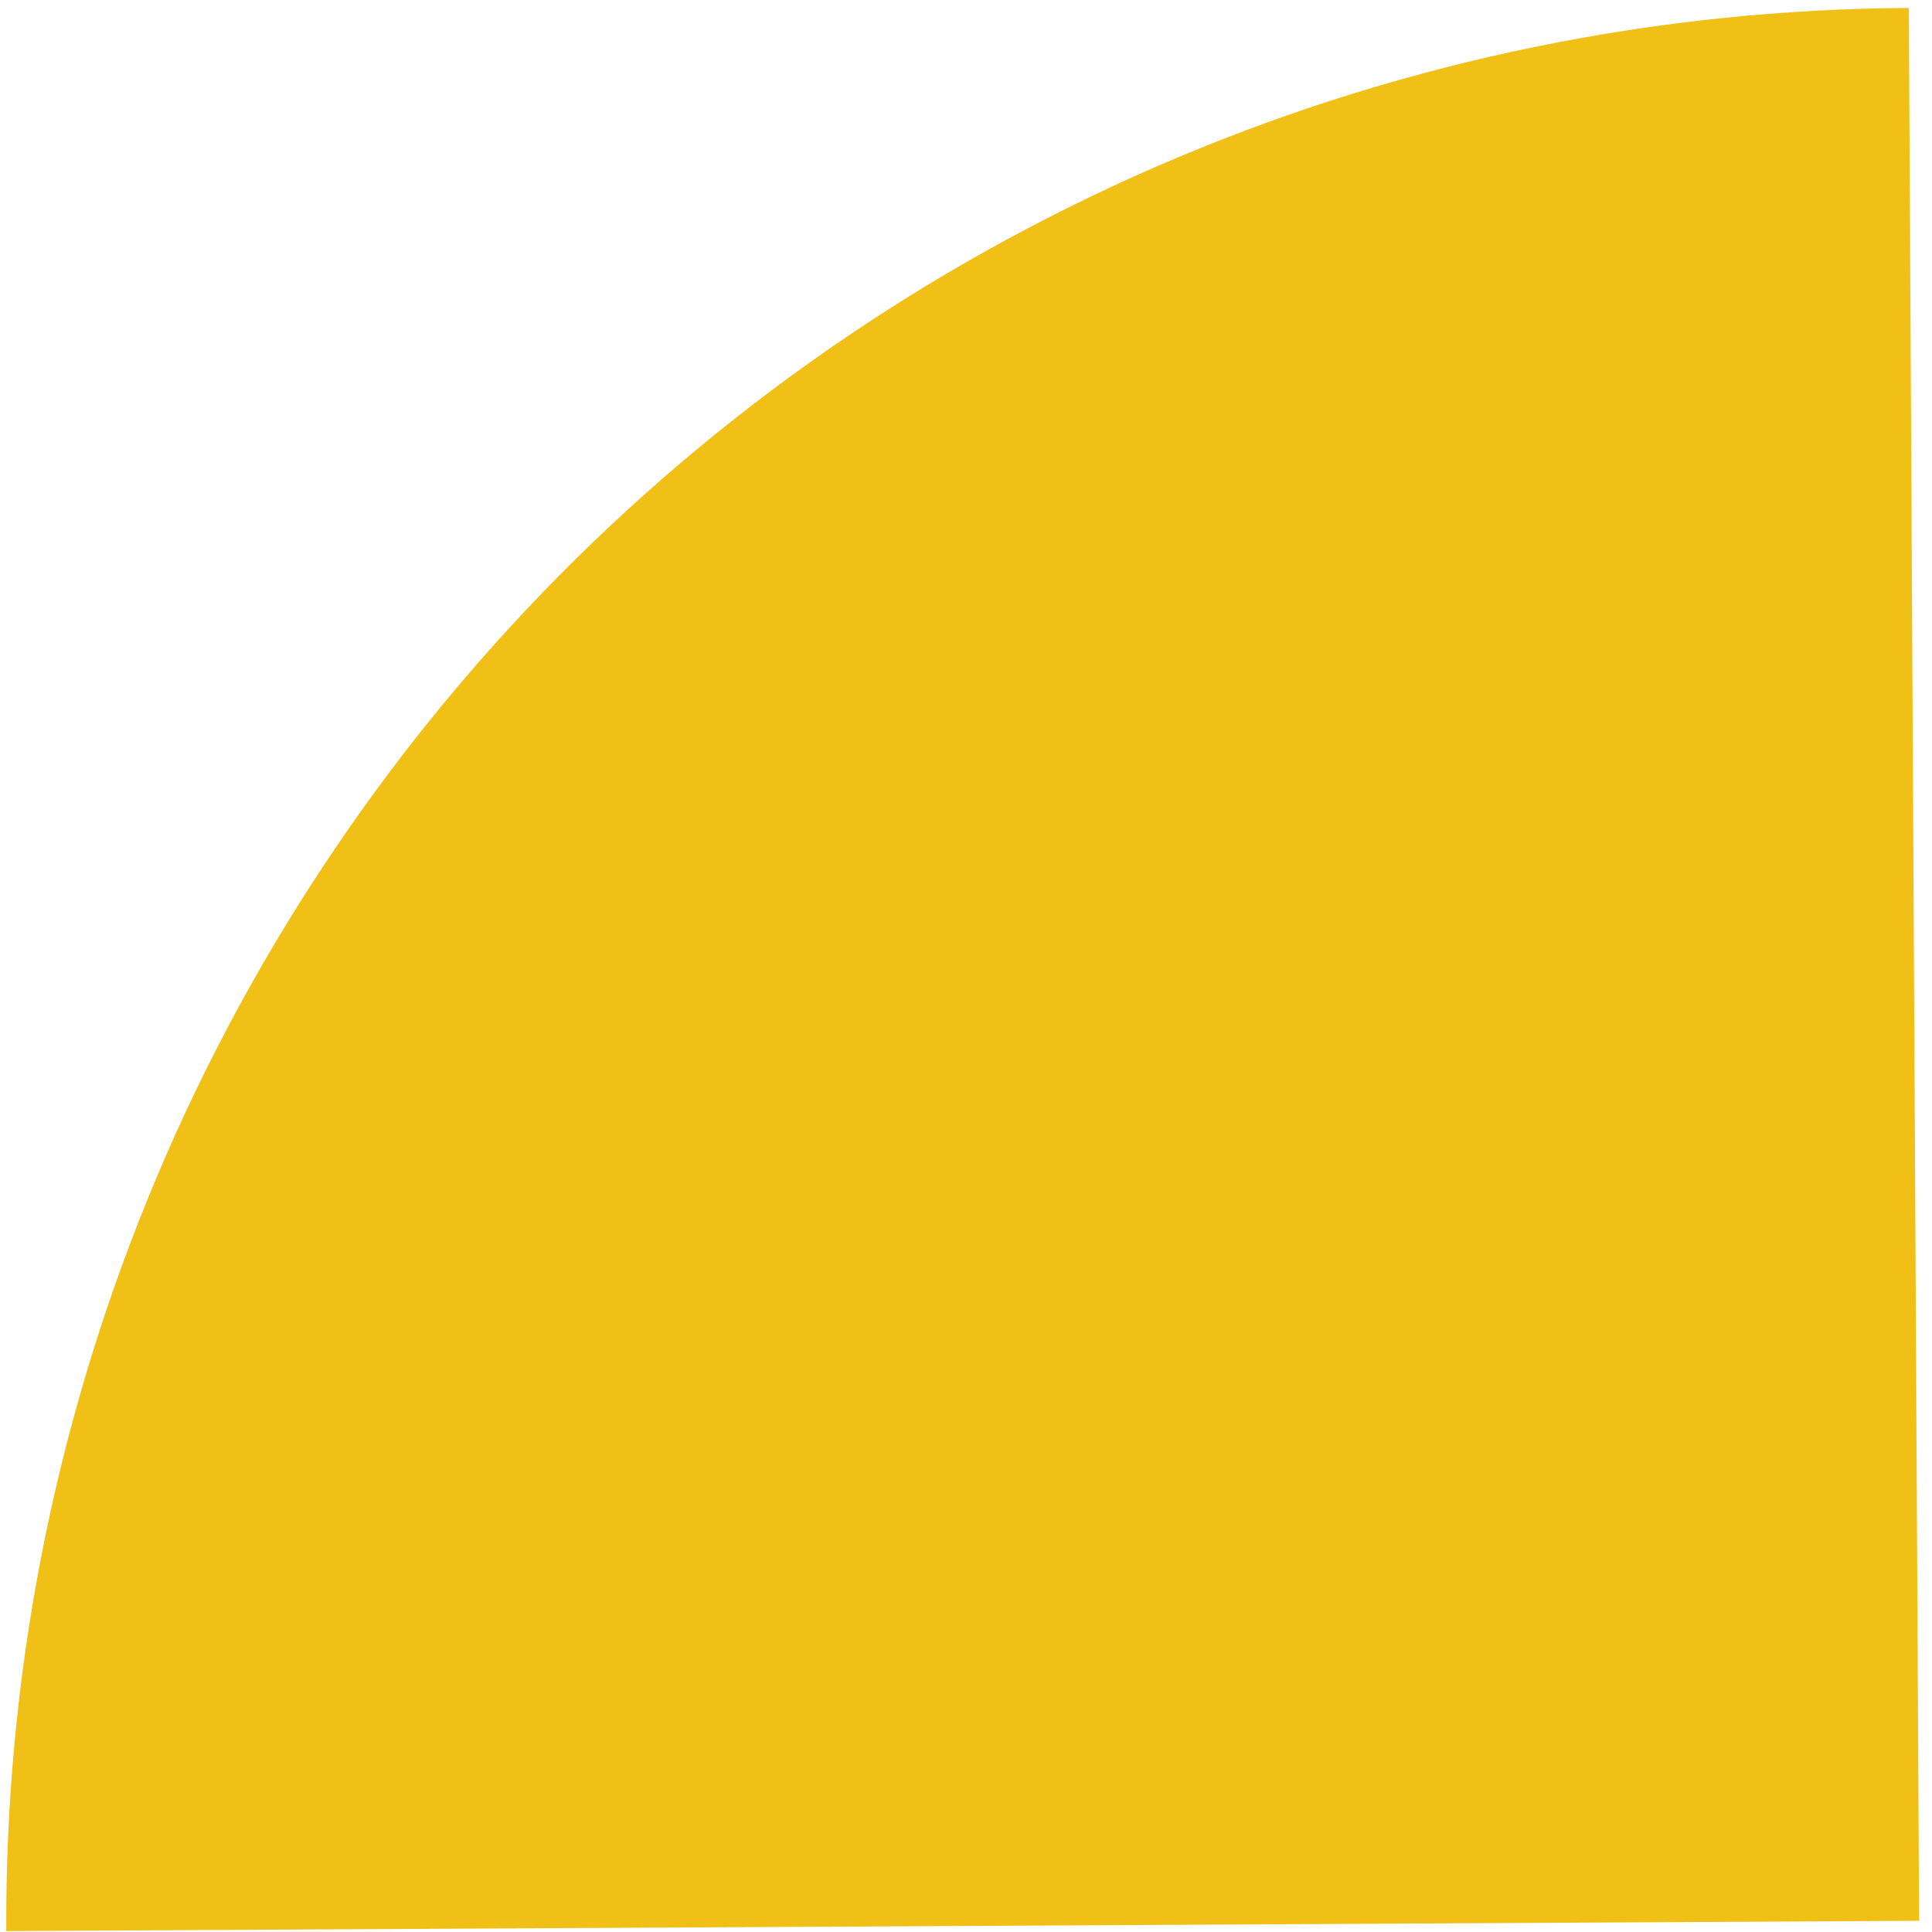 <svg width="101" height="101" viewBox="0 0 101 101" fill="none" xmlns="http://www.w3.org/2000/svg">
<path d="M0.328 100.952C0.257 87.82 2.774 74.802 7.734 62.643C12.694 50.484 20.001 39.42 29.236 30.085C38.472 20.749 49.456 13.324 61.562 8.233C73.667 3.143 86.657 0.486 99.789 0.416L100.326 100.414L0.328 100.952Z" fill="#f0c016"/>
</svg>
